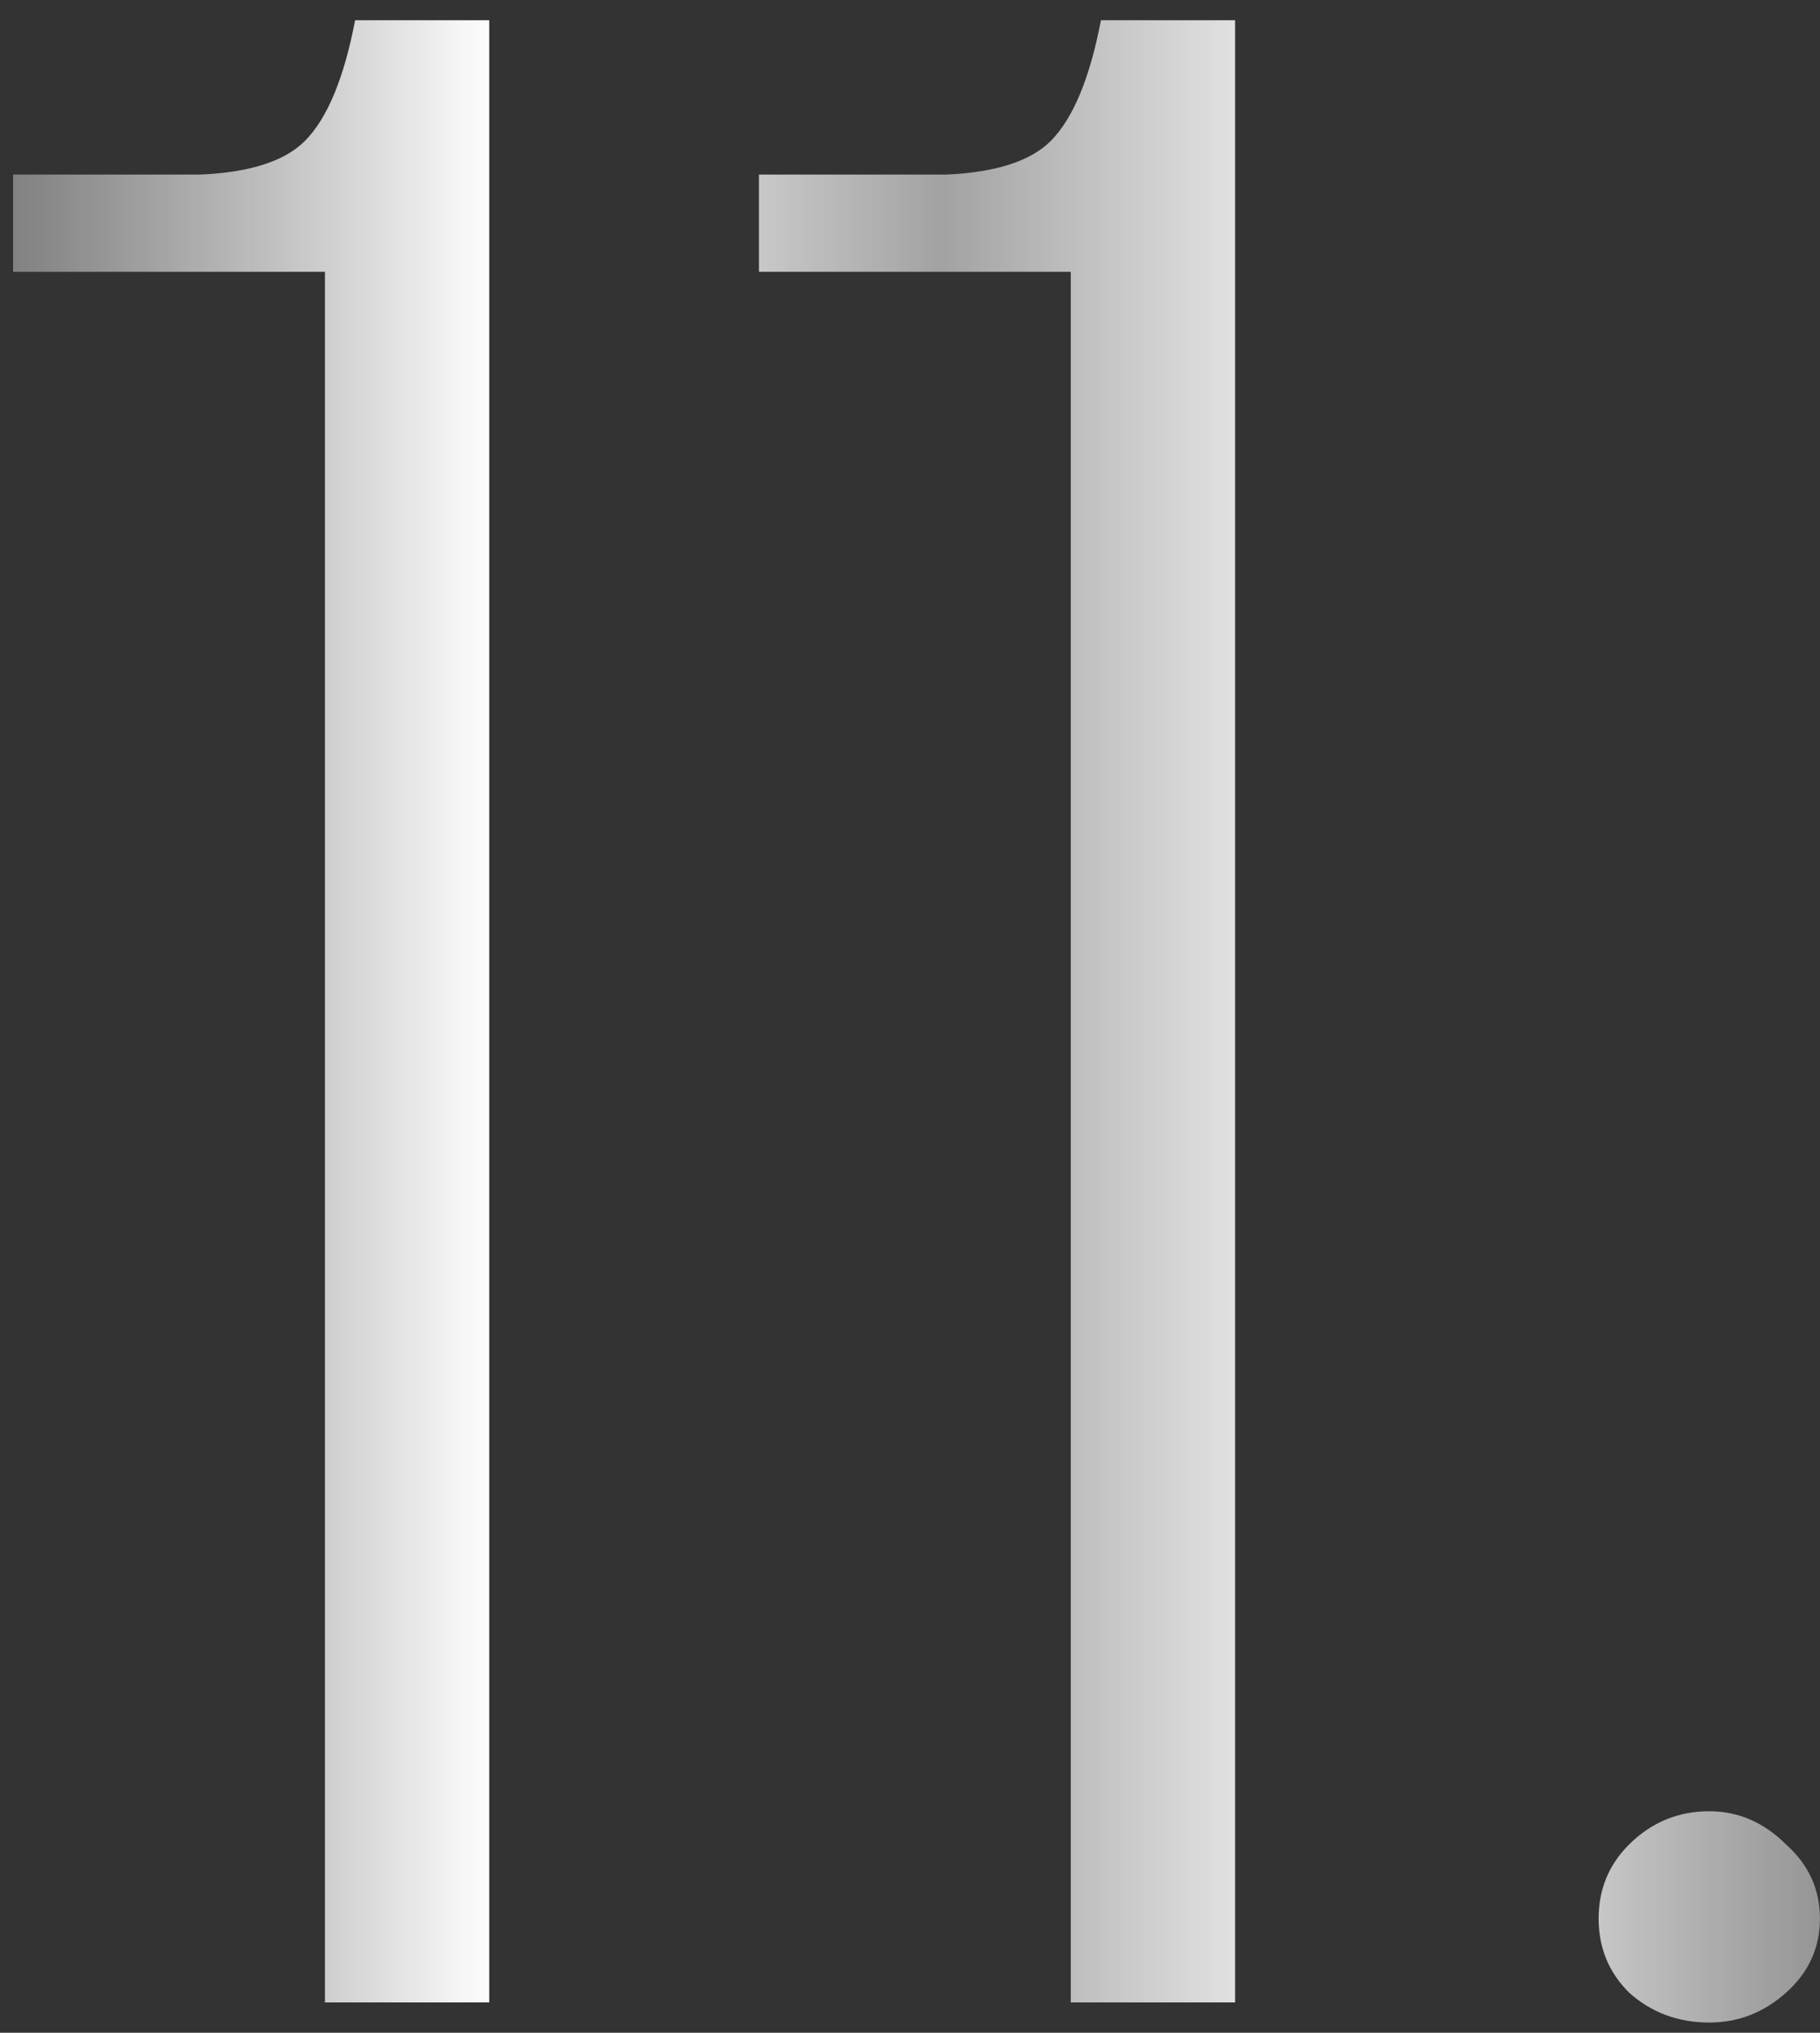 <?xml version="1.0" encoding="UTF-8"?> <svg xmlns="http://www.w3.org/2000/svg" width="60" height="67" viewBox="0 0 60 67" fill="none"><rect x="0" y="0" width="60" height="67" fill="#333333" stroke="none"/><path d="M10.713 66V8.959H0.432V5.753H6.622C8.244 5.68 9.386 5.311 10.049 4.648C10.786 3.911 11.339 2.584 11.707 0.668H16.129V66H10.713ZM35.3 66V8.959H25.019V5.753H31.21C32.831 5.68 33.974 5.311 34.637 4.648C35.374 3.911 35.926 2.584 36.295 0.668H40.717V66H35.3ZM56.35 66.663C55.318 66.663 54.434 66.332 53.697 65.668C53.034 65.005 52.702 64.194 52.702 63.236C52.702 62.278 53.034 61.468 53.697 60.804C54.434 60.068 55.318 59.699 56.35 59.699C57.308 59.699 58.156 60.068 58.893 60.804C59.63 61.468 59.998 62.278 59.998 63.236C59.998 64.194 59.63 65.005 58.893 65.668C58.156 66.332 57.308 66.663 56.35 66.663Z" fill="url(#paint0_linear_2_82)"></path><defs><linearGradient id="paint0_linear_2_82" x1="66" y1="26" x2="-2" y2="26" gradientUnits="userSpaceOnUse"><stop stop-color="#818181" stop-opacity="0.8"></stop><stop offset="0.304" stop-color="white"></stop><stop offset="0.514" stop-color="#A2A2A2"></stop><stop offset="0.731" stop-color="white"></stop><stop offset="1" stop-color="#818181" stop-opacity="0.8"></stop></linearGradient></defs></svg> 
